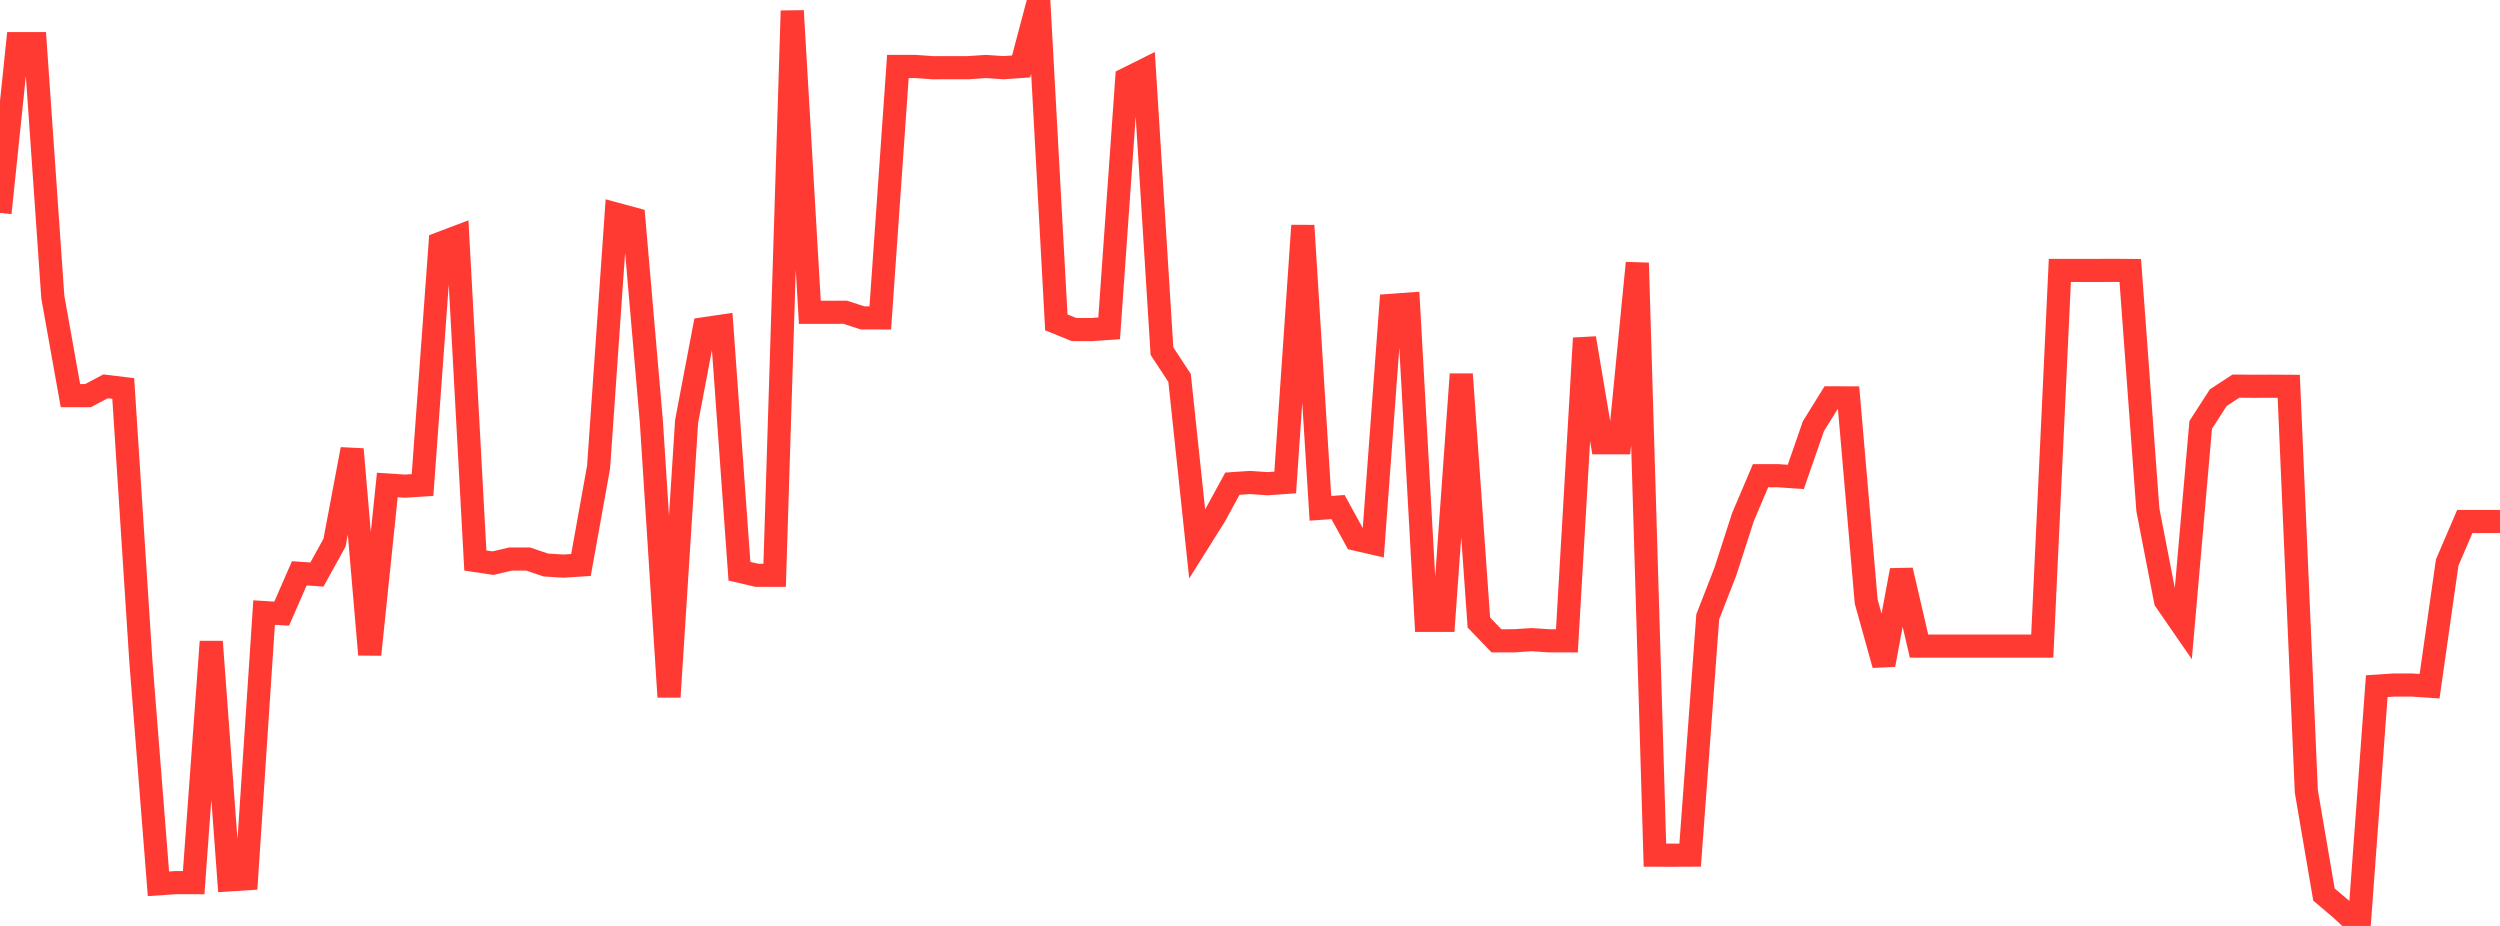 <?xml version="1.0" standalone="no"?>
<!DOCTYPE svg PUBLIC "-//W3C//DTD SVG 1.1//EN" "http://www.w3.org/Graphics/SVG/1.1/DTD/svg11.dtd">

<svg width="135" height="50" viewBox="0 0 135 50" preserveAspectRatio="none" 
  xmlns="http://www.w3.org/2000/svg"
  xmlns:xlink="http://www.w3.org/1999/xlink">


<polyline points="0.0, 11.499 0.951, 2.357 1.901, 2.356 2.852, 16.04 3.803, 21.363 4.754, 21.363 5.704, 20.861 6.655, 20.978 7.606, 35.697 8.556, 47.725 9.507, 47.661 10.458, 47.663 11.408, 34.649 12.359, 47.512 13.31, 47.453 14.261, 33.079 15.211, 33.137 16.162, 30.959 17.113, 31.026 18.063, 29.308 19.014, 24.26 19.965, 35.347 20.915, 26.19 21.866, 26.252 22.817, 26.191 23.768, 13.144 24.718, 12.784 25.669, 30.268 26.62, 30.41 27.57, 30.187 28.521, 30.188 29.472, 30.51 30.423, 30.57 31.373, 30.509 32.324, 25.218 33.275, 11.564 34.225, 11.821 35.176, 22.798 36.127, 37.635 37.077, 22.753 38.028, 17.751 38.979, 17.611 39.93, 30.847 40.88, 31.066 41.831, 31.066 42.782, 0.584 43.732, 16.865 44.683, 16.864 45.634, 16.861 46.585, 17.167 47.535, 17.168 48.486, 3.589 49.437, 3.589 50.387, 3.658 51.338, 3.655 52.289, 3.655 53.239, 3.59 54.19, 3.655 55.141, 3.589 56.092, 0.0 57.042, 17.408 57.993, 17.794 58.944, 17.797 59.894, 17.732 60.845, 4.261 61.796, 3.786 62.746, 18.962 63.697, 20.408 64.648, 29.375 65.599, 27.86 66.549, 26.119 67.5, 26.054 68.451, 26.12 69.401, 26.053 70.352, 12.181 71.303, 27.448 72.254, 27.382 73.204, 29.113 74.155, 29.332 75.106, 16.49 76.056, 16.421 77.007, 33.498 77.958, 33.498 78.908, 20.208 79.859, 33.616 80.81, 34.605 81.761, 34.603 82.711, 34.541 83.662, 34.605 84.613, 34.606 85.563, 18.262 86.514, 23.91 87.465, 23.91 88.415, 14.2 89.366, 46.18 90.317, 46.181 91.268, 46.177 92.218, 33.308 93.169, 30.868 94.12, 27.921 95.07, 25.689 96.021, 25.688 96.972, 25.755 97.923, 23.016 98.873, 21.484 99.824, 21.486 100.775, 32.489 101.725, 35.901 102.676, 30.794 103.627, 34.888 104.577, 34.888 105.528, 34.888 106.479, 34.888 107.43, 34.888 108.38, 34.888 109.331, 34.888 110.282, 34.888 111.232, 14.604 112.183, 14.603 113.134, 14.604 114.085, 14.599 115.035, 14.606 115.986, 27.536 116.937, 32.438 117.887, 33.813 118.838, 22.943 119.789, 21.471 120.739, 20.851 121.69, 20.859 122.641, 20.855 123.592, 20.861 124.542, 42.734 125.493, 48.305 126.444, 49.111 127.394, 50.0 128.345, 37.053 129.296, 36.991 130.246, 36.991 131.197, 37.055 132.148, 30.378 133.099, 28.161 134.049, 28.161 135.0, 28.161" fill="none" stroke="#ff3a33" stroke-width="1.25"/>

</svg>